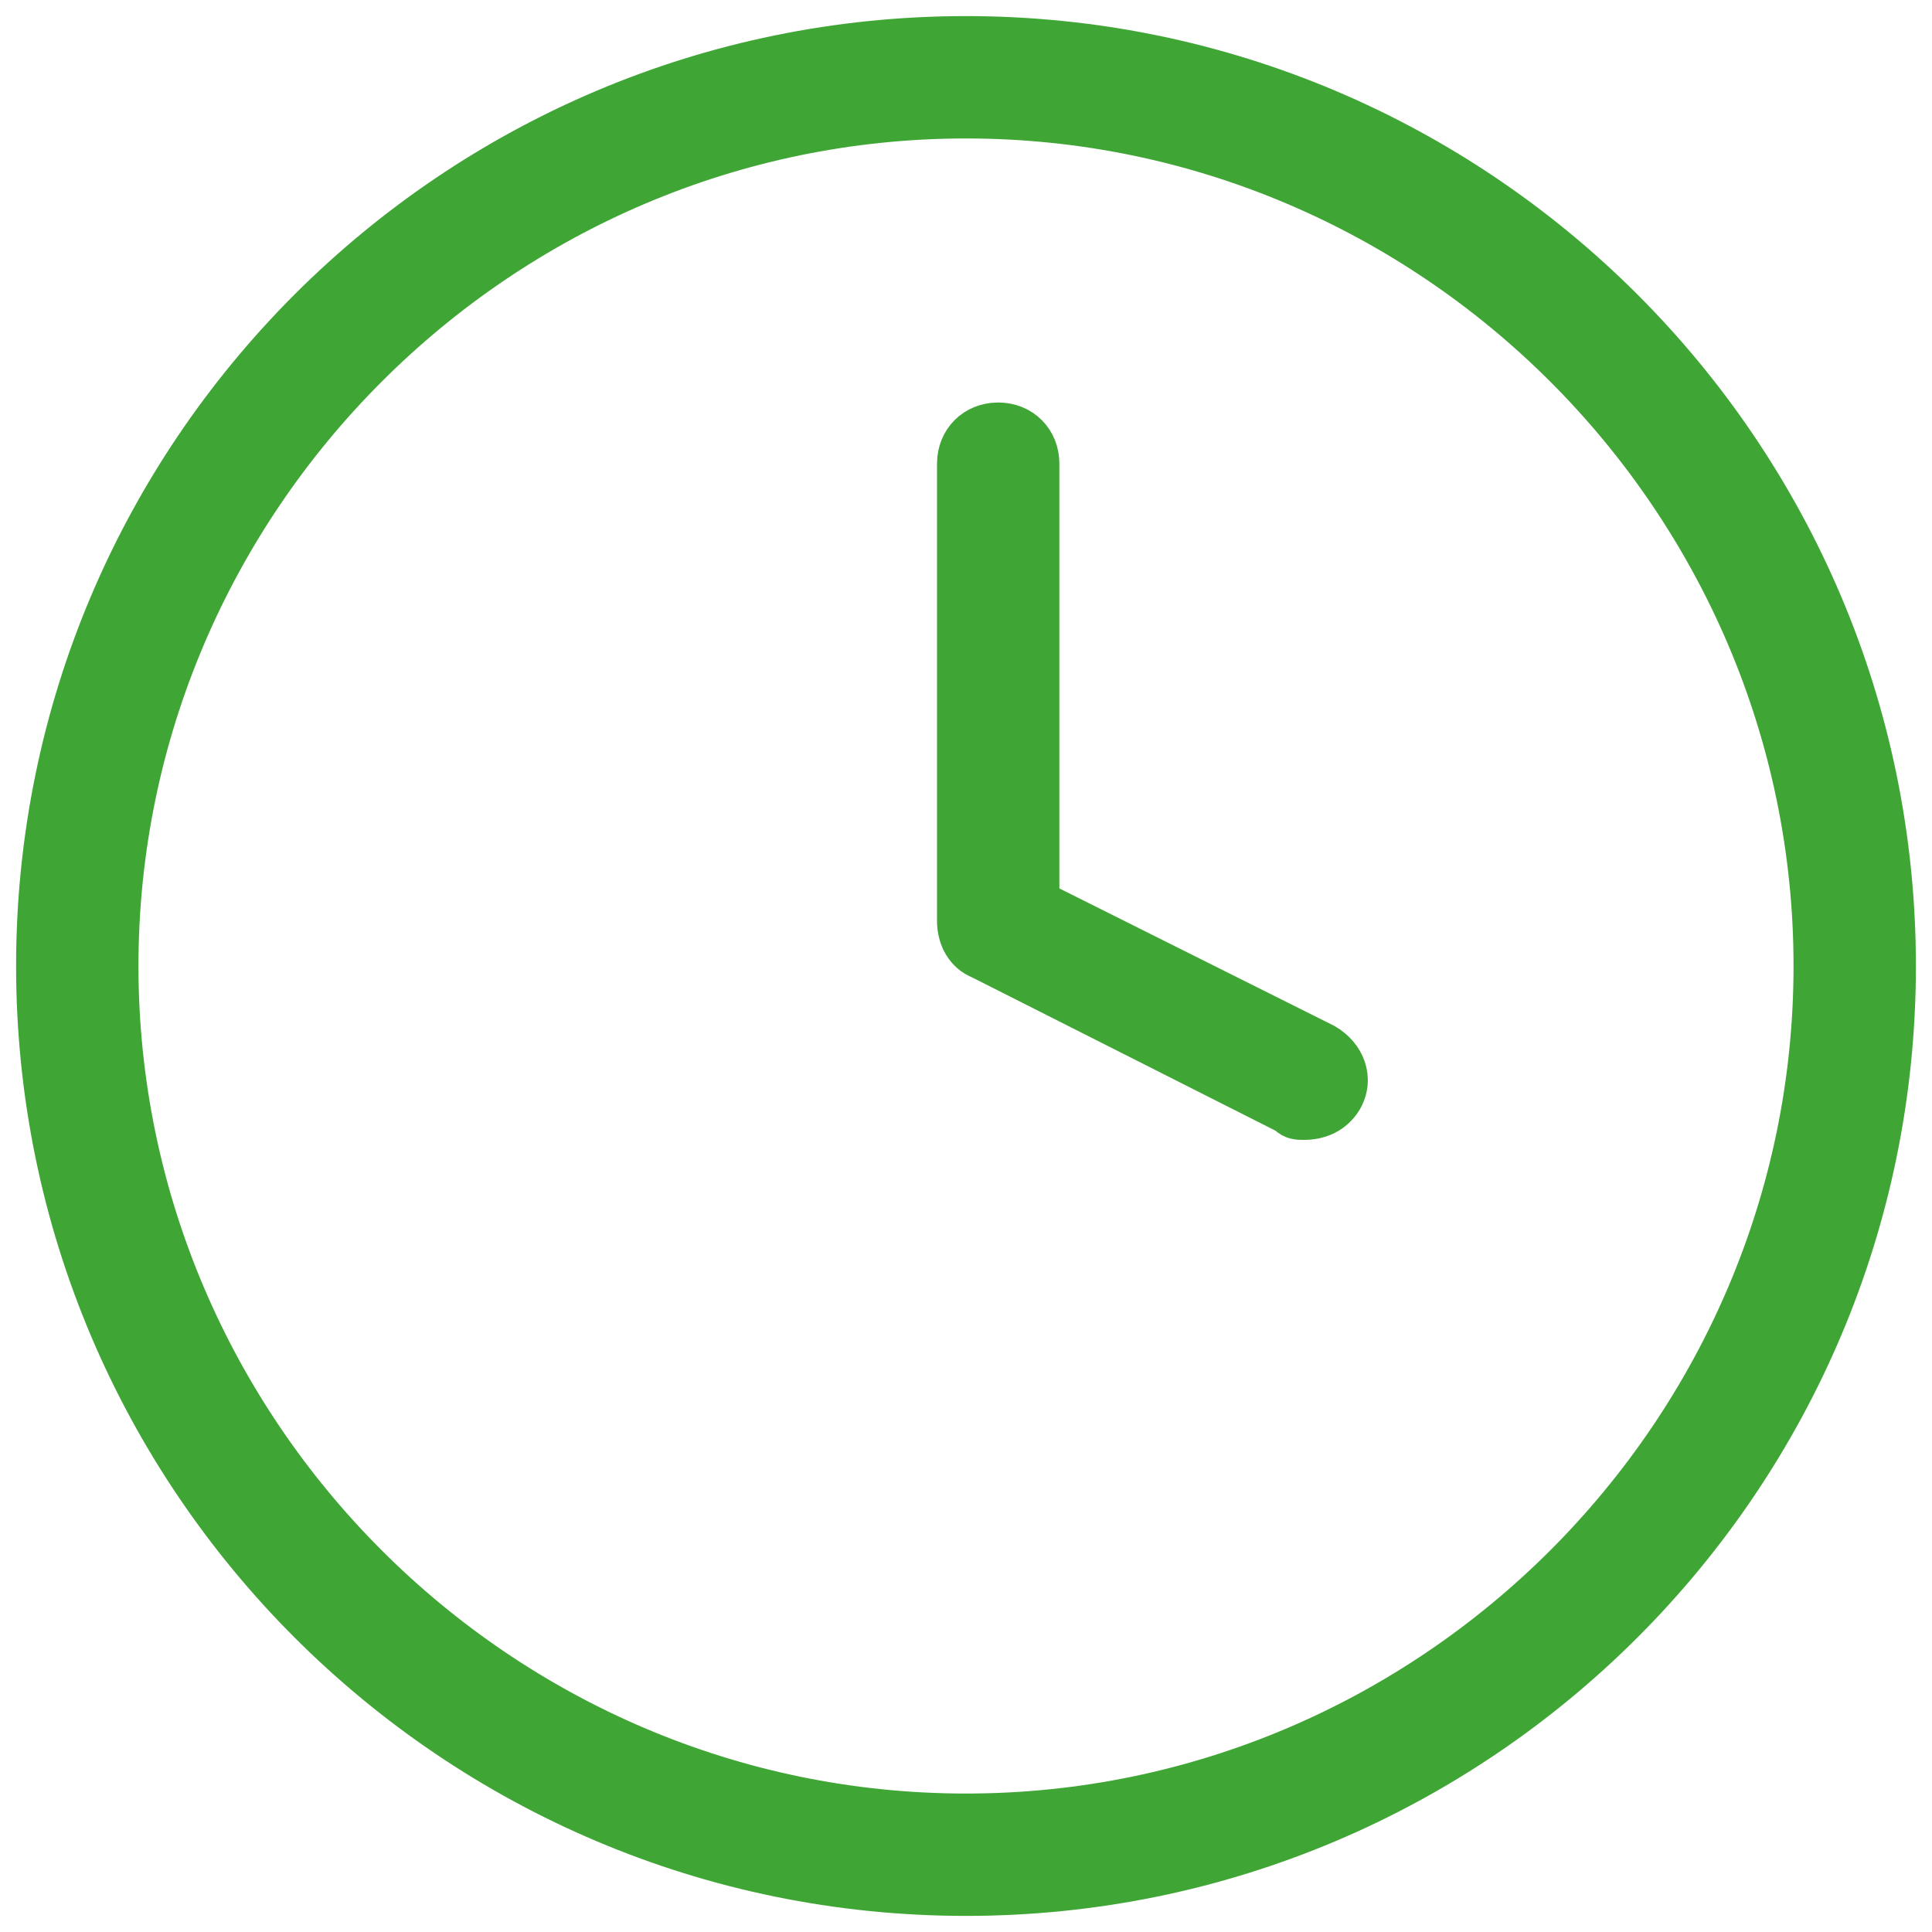 <?xml version="1.0" encoding="utf-8"?>
<!-- Generator: Adobe Illustrator 25.2.3, SVG Export Plug-In . SVG Version: 6.00 Build 0)  -->
<svg version="1.2" baseProfile="tiny" id="Ebene_1" xmlns="http://www.w3.org/2000/svg" xmlns:xlink="http://www.w3.org/1999/xlink"
	 x="0px" y="0px" viewBox="0 0 60 60" overflow="visible" xml:space="preserve">
<g id="Gruppe_26" transform="translate(-970.5 -84.5)">
	<g id="Icon_feather-clock" transform="translate(972 86)">
		<g id="Pfad_9">
			<path fill="#3FA535" stroke="#3FA535" stroke-miterlimit="10" d="M28.5,57.5c-16,0-29-13-29-29s13-29,29-29s29,13,29,29
				S44.5,57.5,28.5,57.5z M28.5,2.3C14.1,2.3,2.3,14.1,2.3,28.5s11.8,26.2,26.2,26.2s26.2-11.8,26.2-26.2S42.9,2.3,28.5,2.3z"/>
		</g>
		<g id="Pfad_10">
			<path fill="#3FA535" stroke="#3FA535" stroke-miterlimit="10" d="M39,33.4c-0.2,0-0.4,0-0.6-0.2l-9.5-4.8
				c-0.5-0.2-0.8-0.7-0.8-1.3V12.9c0-0.8,0.6-1.4,1.4-1.4s1.4,0.6,1.4,1.4v13.5l8.8,4.4c0.7,0.4,1,1.2,0.6,1.9
				C40,33.2,39.5,33.4,39,33.4z"/>
		</g>
	</g>
</g>
</svg>
